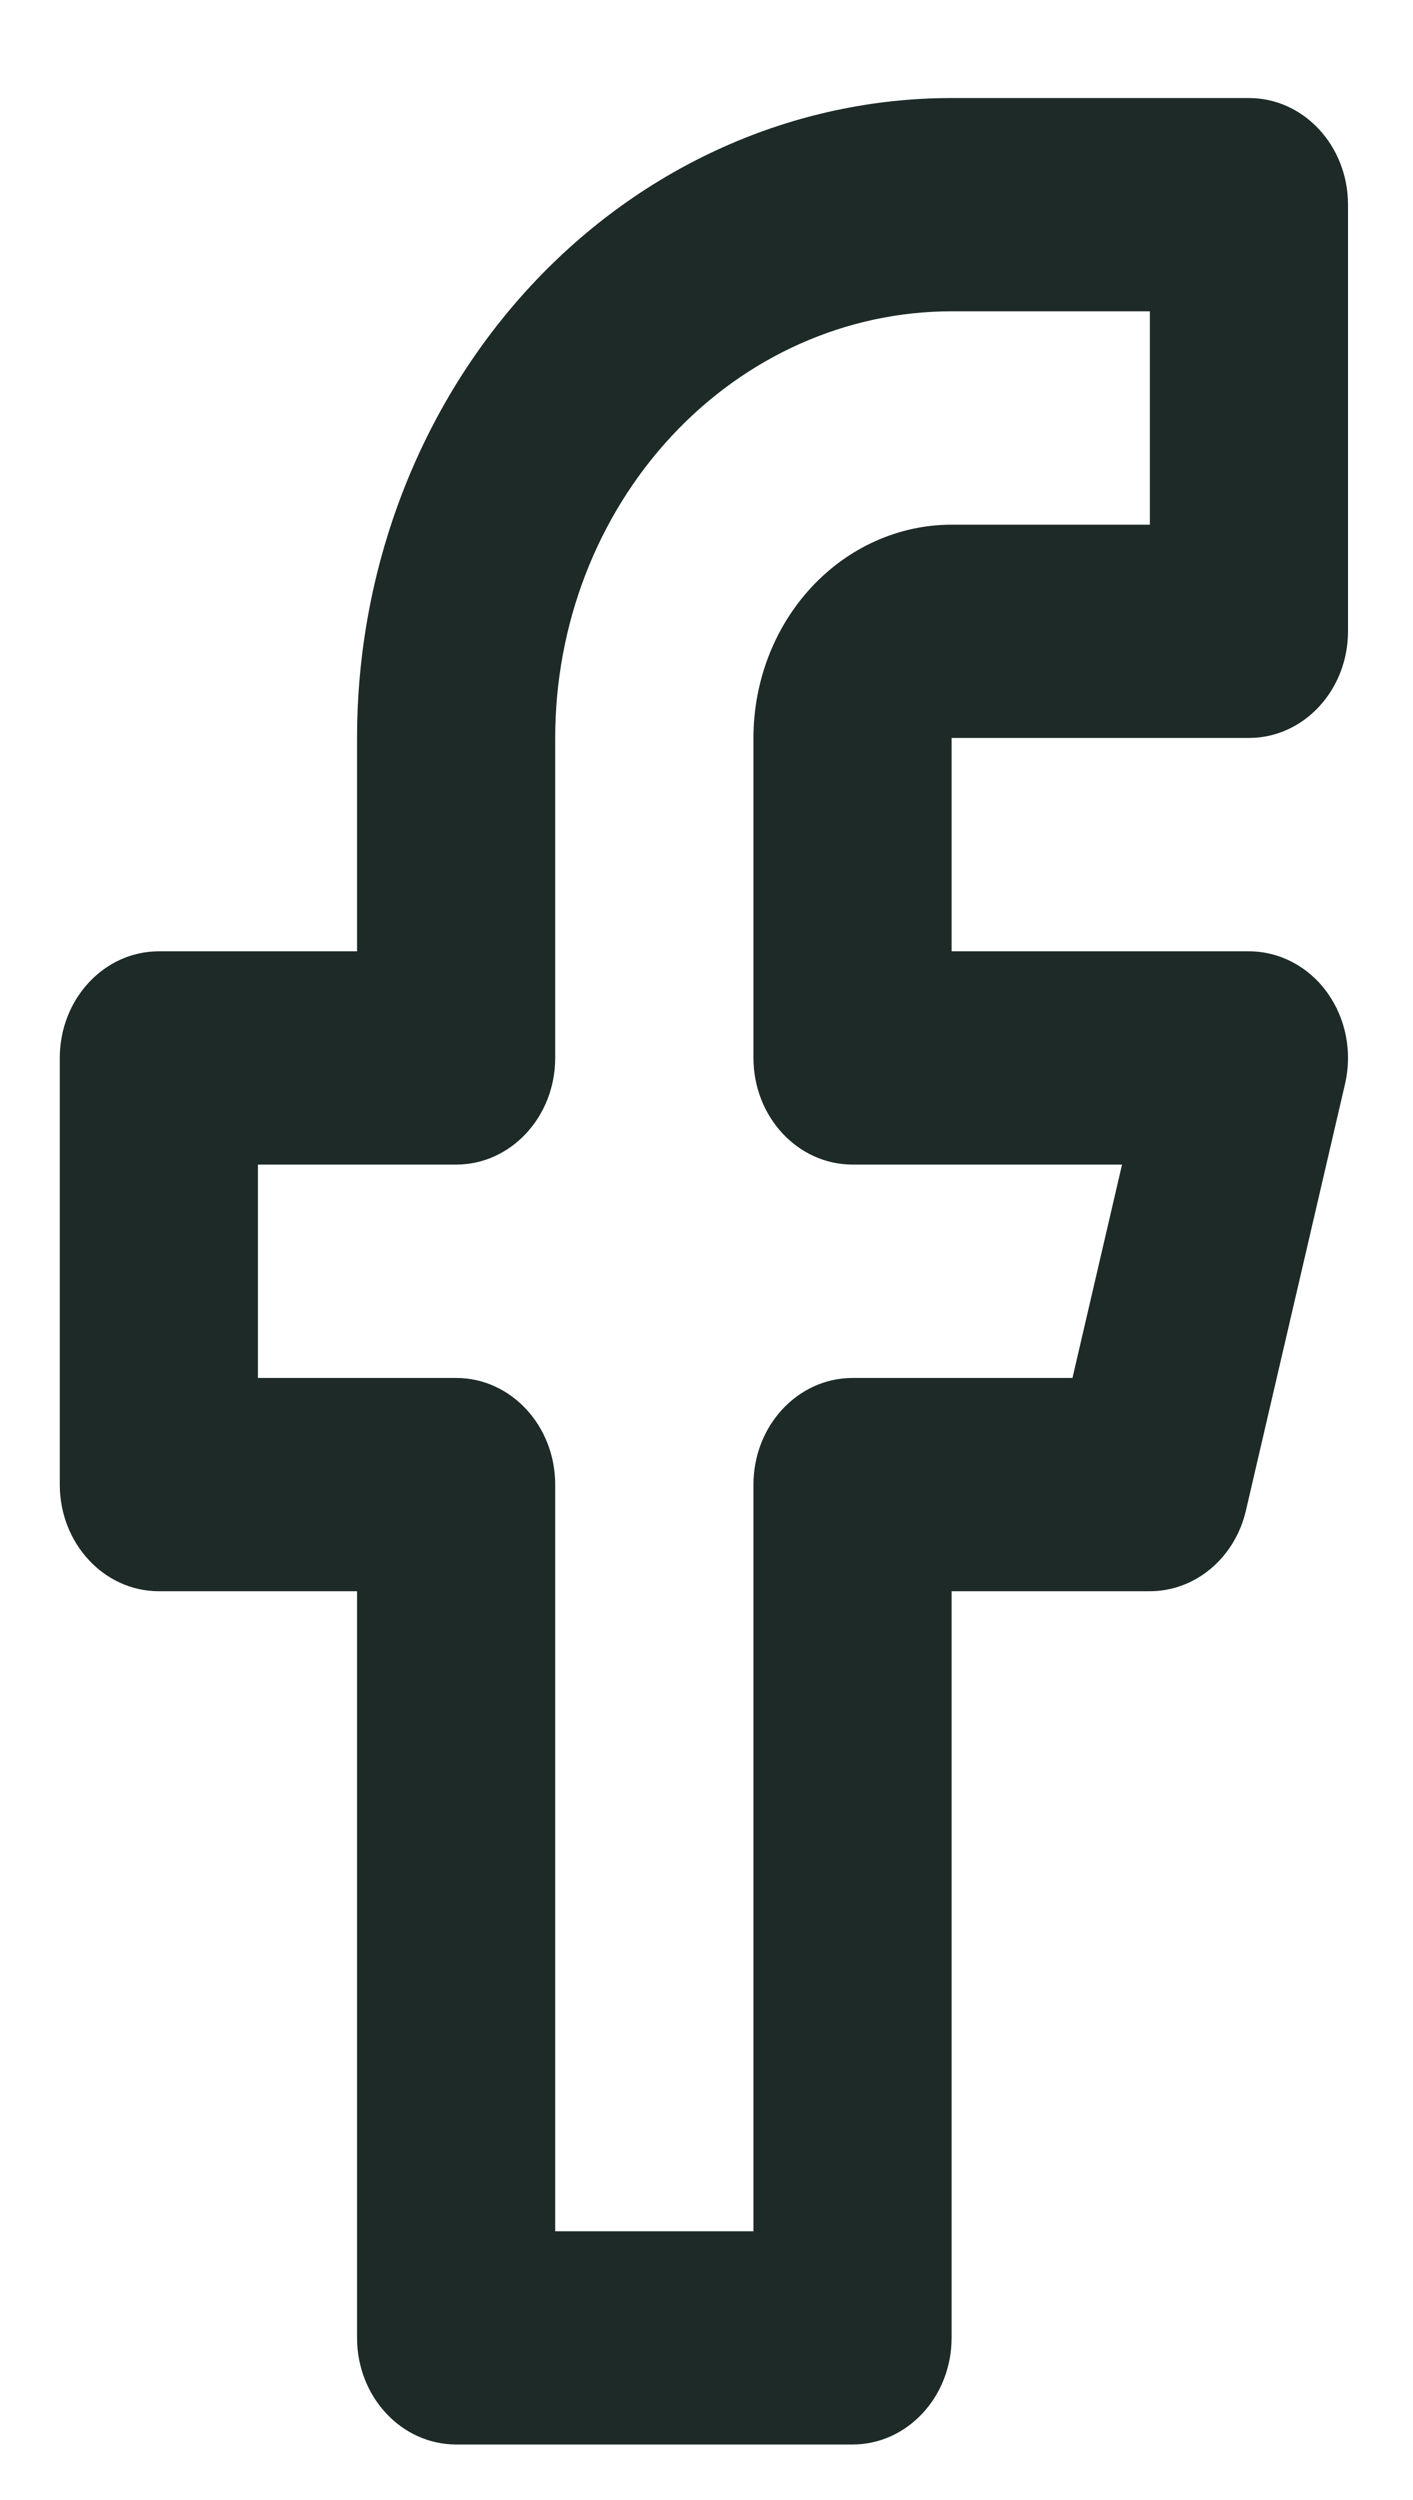 <svg width="13" height="23" viewBox="0 0 13 23" fill="none" xmlns="http://www.w3.org/2000/svg">
<path fill-rule="evenodd" clip-rule="evenodd" d="M4.887 2.626C5.913 1.522 7.304 0.902 8.755 0.902H11.491C11.994 0.902 12.402 1.341 12.402 1.883V5.808C12.402 6.35 11.994 6.789 11.491 6.789H8.755V8.752H11.491C11.771 8.752 12.037 8.891 12.209 9.129C12.382 9.367 12.443 9.678 12.375 9.971L11.463 13.896C11.362 14.333 10.997 14.639 10.579 14.639H8.755V21.508C8.755 22.05 8.347 22.489 7.844 22.489H4.197C3.693 22.489 3.285 22.05 3.285 21.508V14.639H1.461C0.958 14.639 0.55 14.2 0.55 13.658V9.733C0.55 9.191 0.958 8.752 1.461 8.752H3.285V6.789C3.285 5.228 3.861 3.73 4.887 2.626ZM8.755 2.864C7.788 2.864 6.86 3.278 6.177 4.014C5.493 4.75 5.108 5.748 5.108 6.789V9.733C5.108 10.275 4.7 10.714 4.197 10.714H2.373V12.677H4.197C4.7 12.677 5.108 13.116 5.108 13.658V20.527H6.932V13.658C6.932 13.116 7.34 12.677 7.844 12.677H9.867L10.323 10.714H7.844C7.34 10.714 6.932 10.275 6.932 9.733V6.789C6.932 6.269 7.124 5.77 7.466 5.402C7.808 5.034 8.272 4.827 8.755 4.827H10.579V2.864H8.755Z" fill="#1D2A28"/>
</svg>
